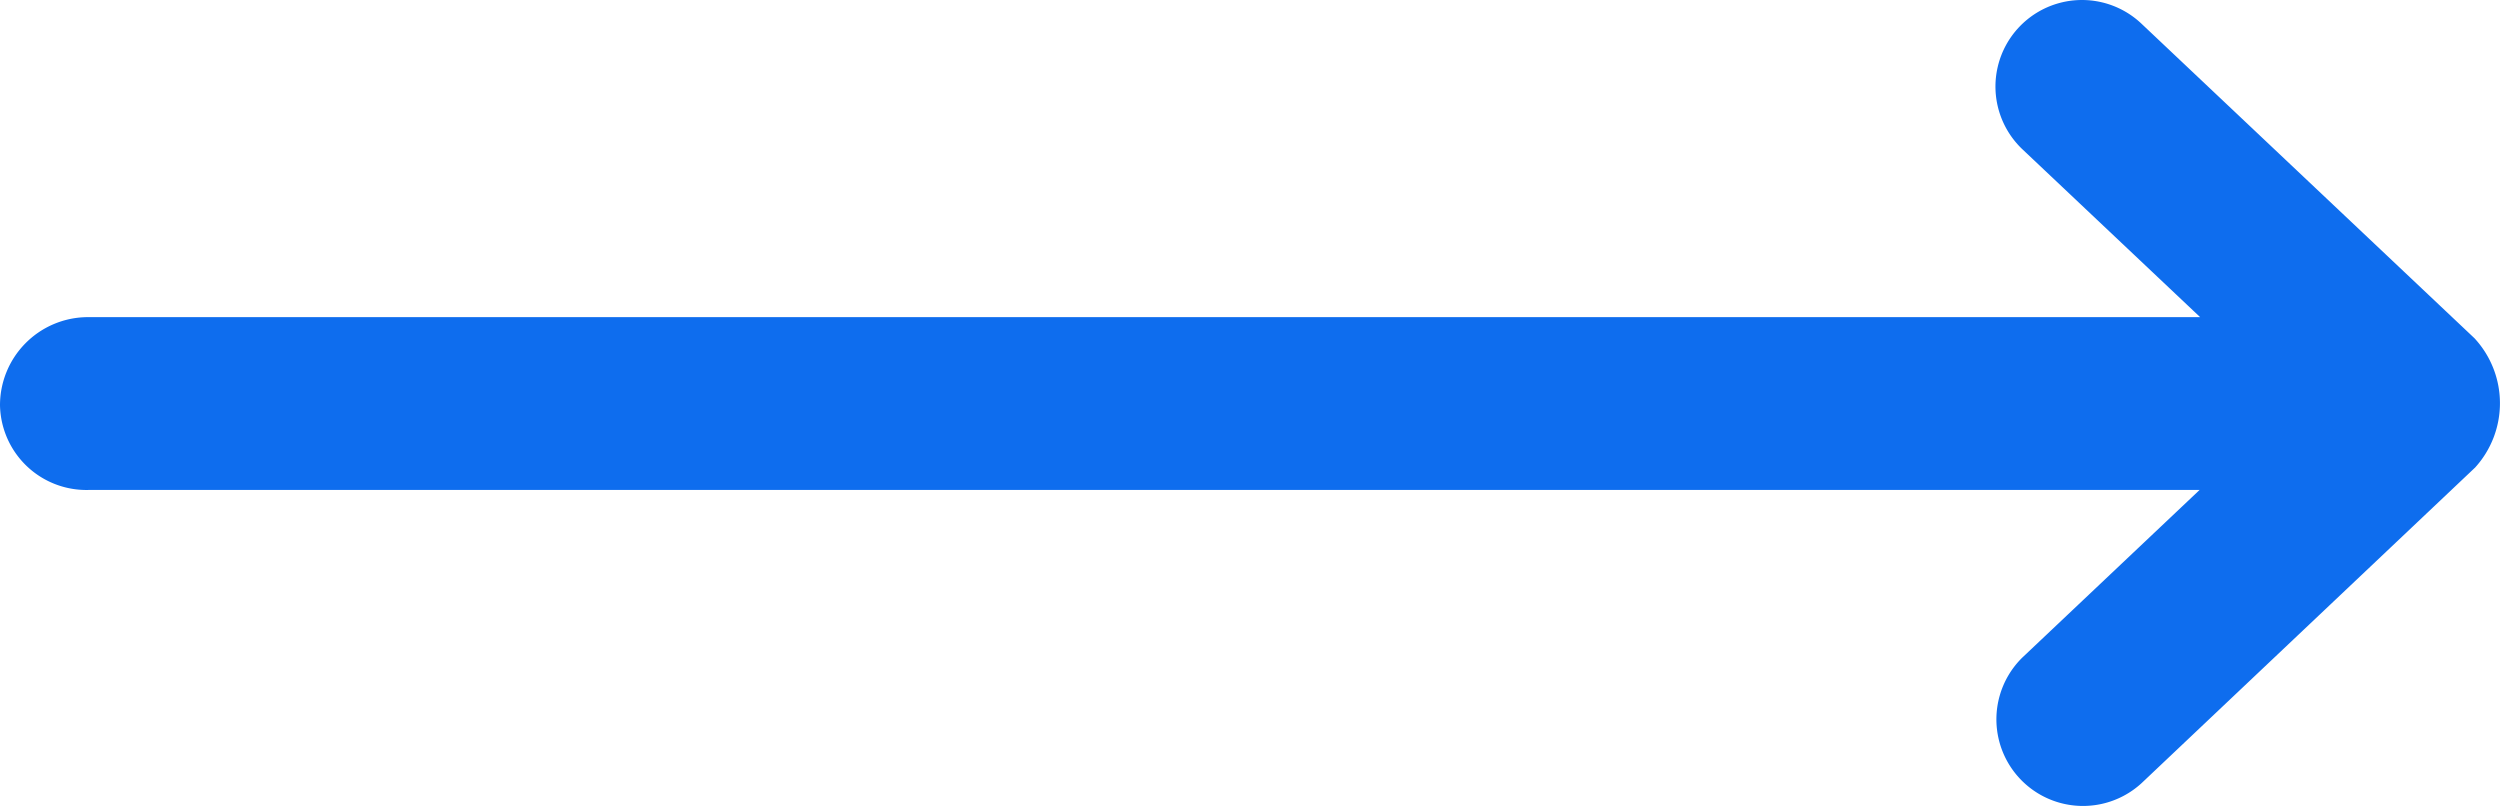 <svg xmlns="http://www.w3.org/2000/svg" viewBox="0 0 58.285 18.81">
    <style>
        .cls-1 {
        fill: #0e6dee;
        fill-rule: evenodd;
        }
    </style>
    <g id="Layer_2" data-name="Layer 2">
        <g id="Layer_1-2" data-name="Layer 1">
            <path class="cls-1" d="M57.689,7.885h0L49.929.555A2.017,2.017,0,1,0,47.15,3.48l4.144,3.914H2.015c-.03,0,.03,0,0,0A2.054,2.054,0,0,0,0,9.453a2.015,2.015,0,0,0,2.06,1.97H51.281l-4.133,3.908a2.019,2.019,0,0,0,2.782,2.926L57.705,10.9h0c.028-.027-.027.029,0,0A2.23,2.23,0,0,0,57.689,7.885Z"/>
        </g>
    </g>
</svg>